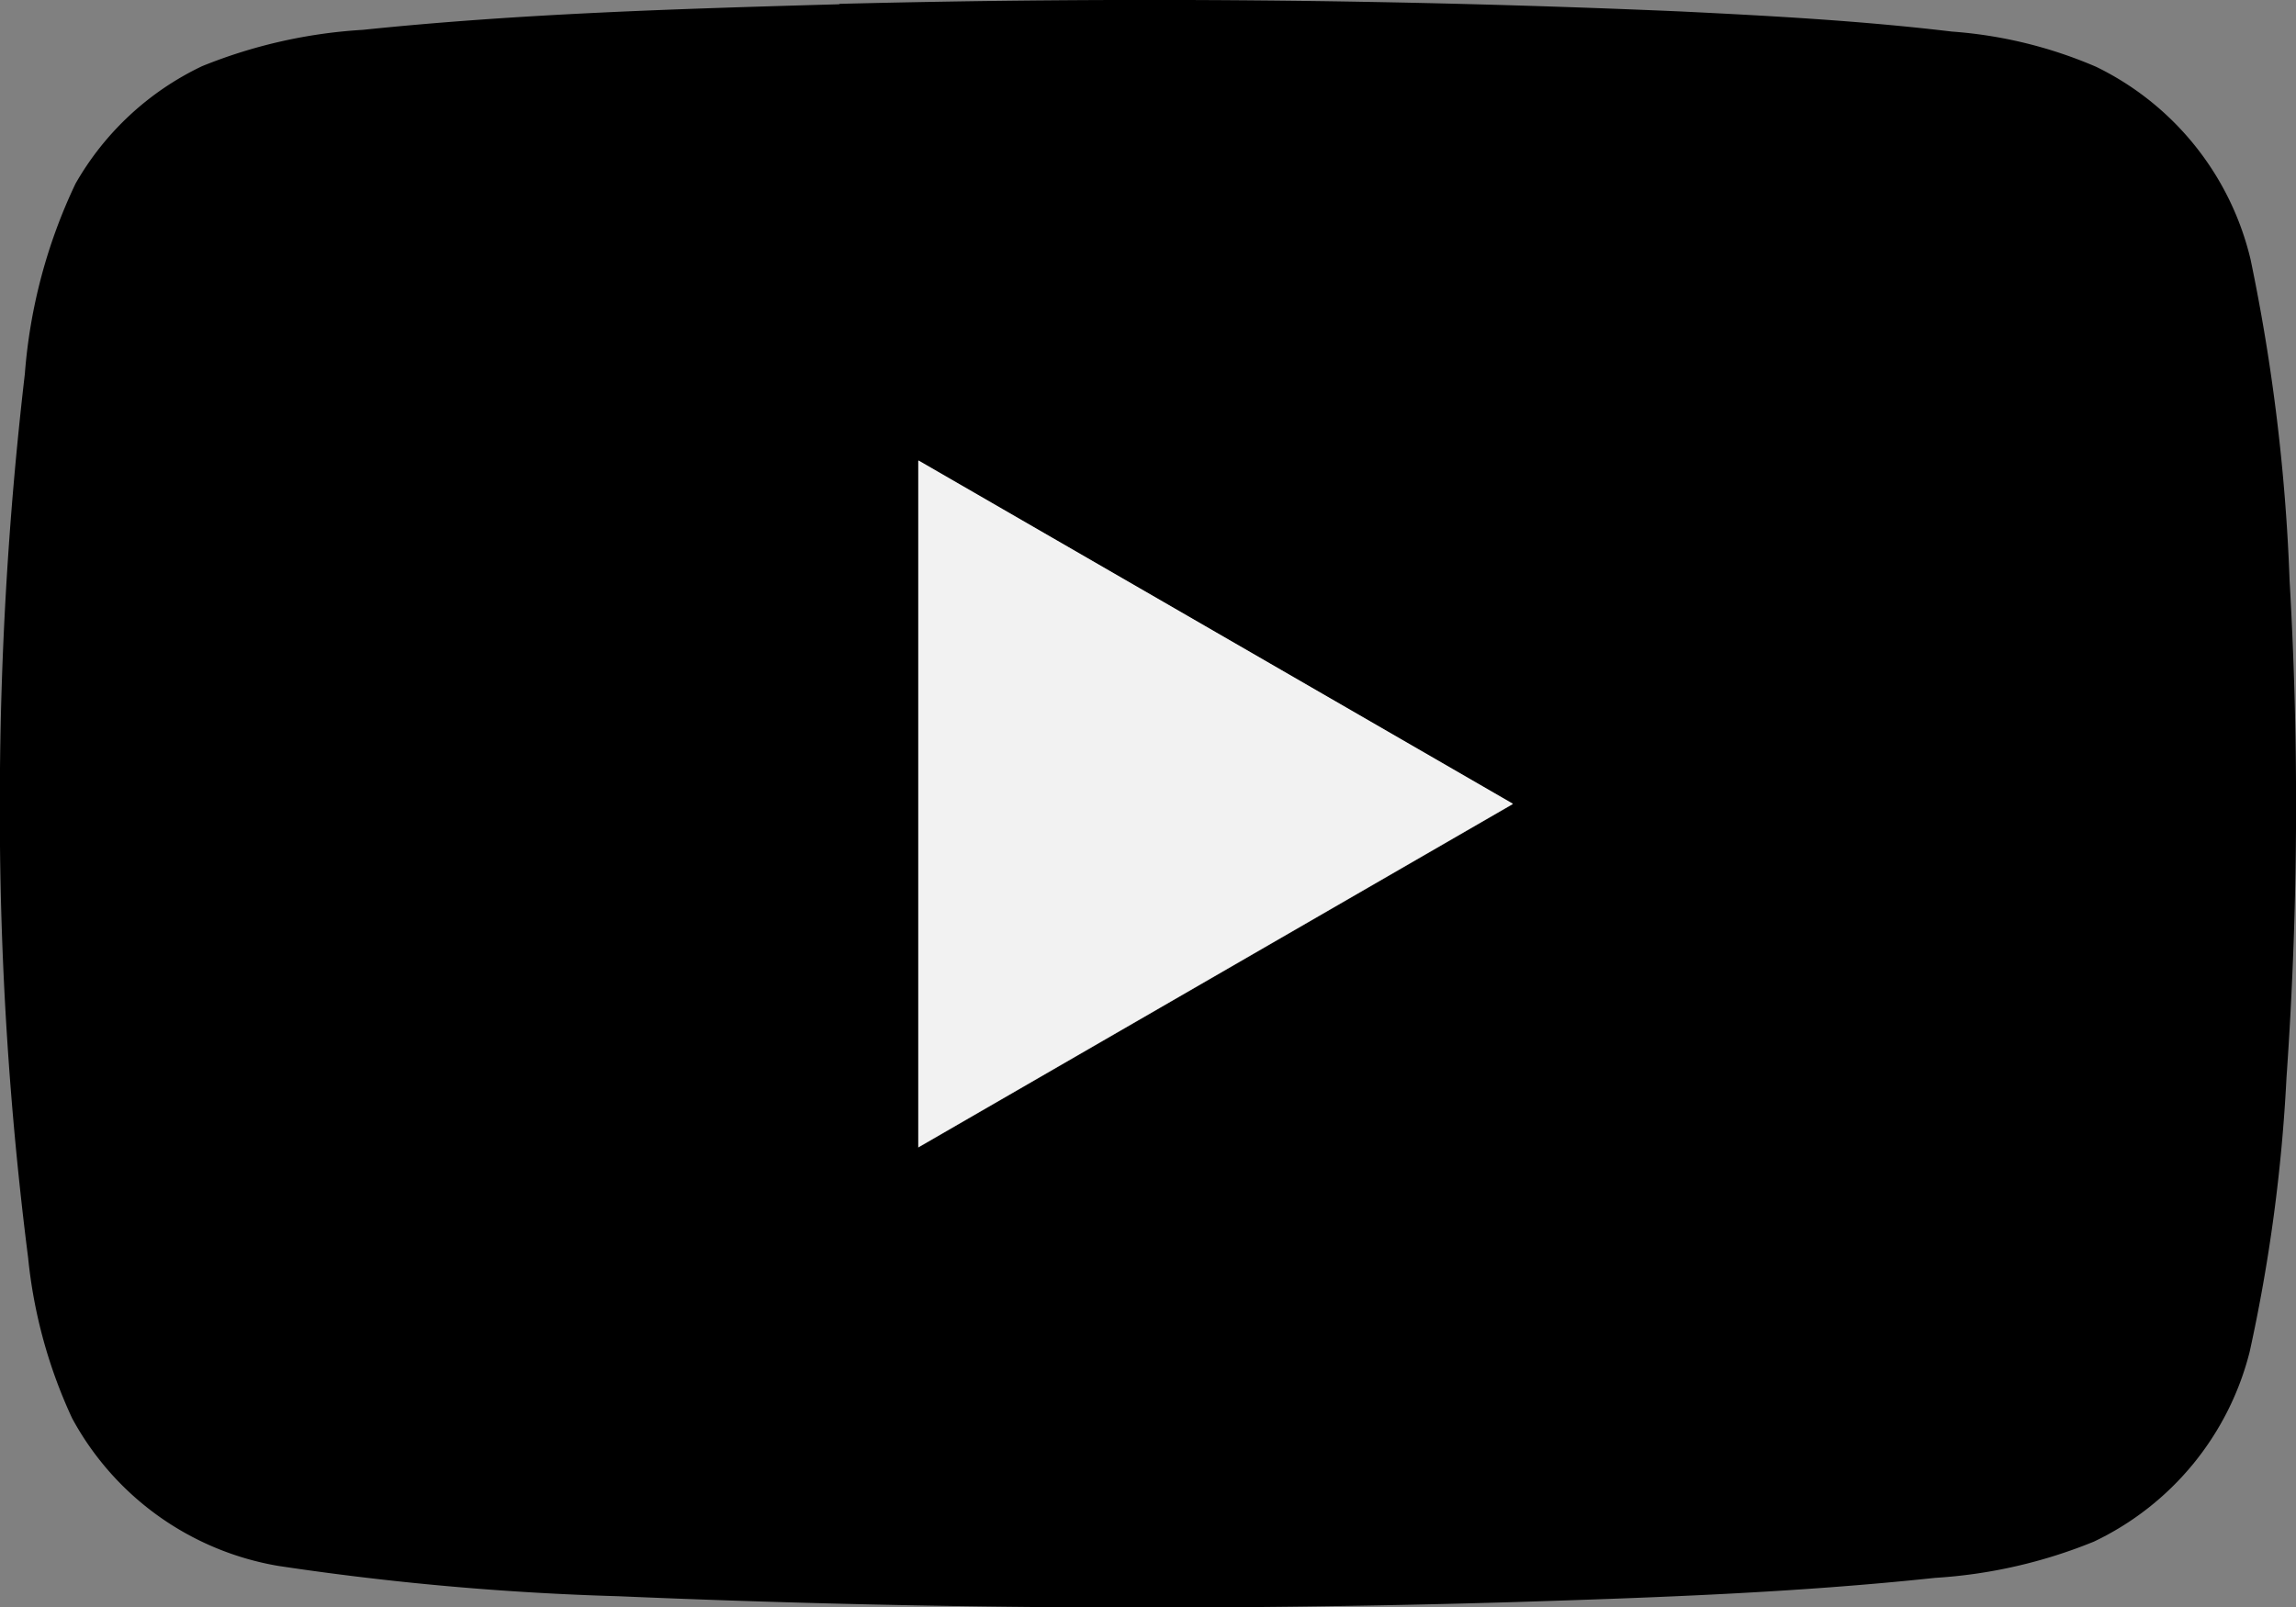 <svg xmlns="http://www.w3.org/2000/svg" width="28.002" height="19.607" viewBox="0 0 28.002 19.607">
  <rect x="0" y="0" width="28.002" height="19.607" fill="#808080" stroke="none"/>
  <g id="グループ_2580" data-name="グループ 2580" transform="translate(-108.287 -9.447)">
    <path id="パス_1573" data-name="パス 1573" d="M551.662,47.281q5.122-.129,10.244.092c1.109.054,2.219.114,3.322.246a5.433,5.433,0,0,1,1.761.43,3.517,3.517,0,0,1,1.883,2.35,23.254,23.254,0,0,1,.476,3.918,47.419,47.419,0,0,1-.038,6.062,20.3,20.3,0,0,1-.449,3.343,3.515,3.515,0,0,1-1.9,2.316,6.112,6.112,0,0,1-1.936.442c-1.7.181-3.411.241-5.12.295q-5.469.163-10.94-.071a34.568,34.568,0,0,1-4.148-.37,3.531,3.531,0,0,1-2.513-1.8,6.068,6.068,0,0,1-.537-1.959,43.128,43.128,0,0,1-.345-5.45,45.316,45.316,0,0,1,.305-5.33,6.557,6.557,0,0,1,.618-2.321,3.515,3.515,0,0,1,1.544-1.433,6.191,6.191,0,0,1,1.96-.443c1.93-.2,3.871-.257,5.809-.312m.963,5.568q0,4.189,0,8.379l7.252-4.189q-3.625-2.1-7.253-4.189" transform="translate(-433.137 -37.787)"/>
    <path id="パス_1574" data-name="パス 1574" d="M597.424,75.307q3.627,2.093,7.253,4.189l-7.252,4.189q0-4.189,0-8.379" transform="translate(-477.937 -60.245)" fill="#f2f2f2"/>
  </g>
</svg>
